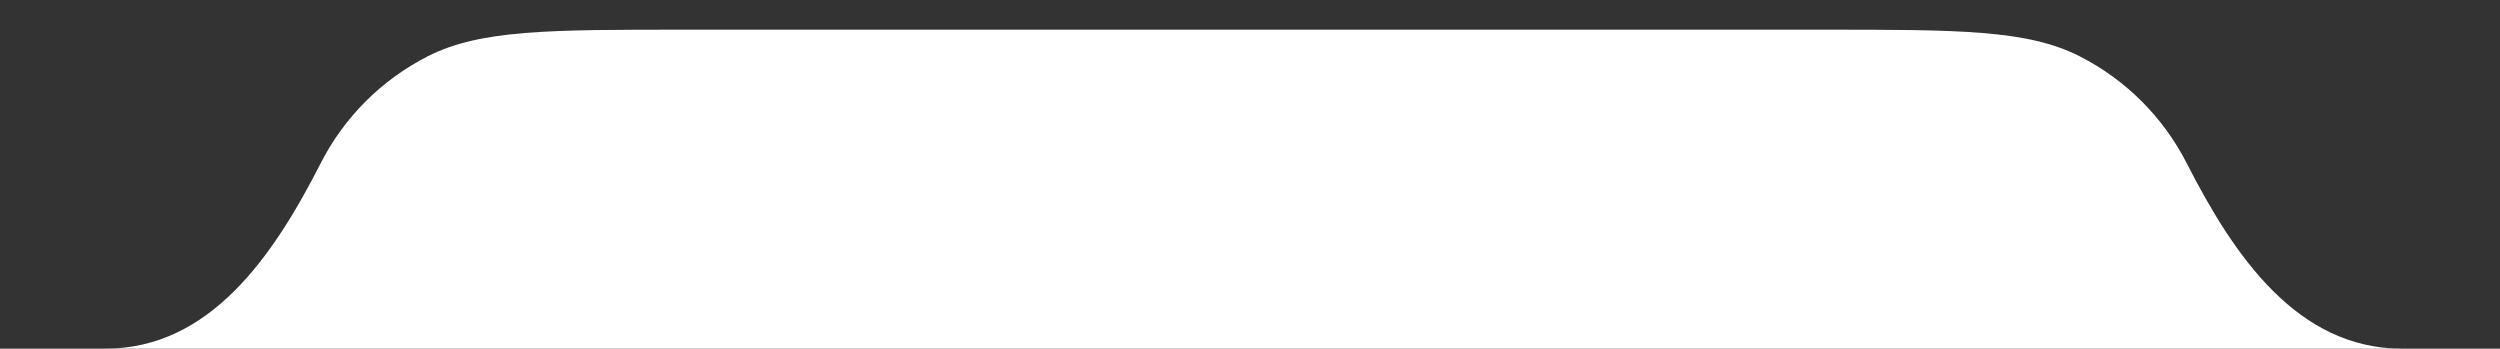 <?xml version="1.0" encoding="UTF-8"?> <svg xmlns="http://www.w3.org/2000/svg" width="337" height="47" viewBox="0 0 337 47" fill="none"><rect x="0" y="0" width="337" height="47" fill="#333333" stroke="none"/><g clip-path="url(#clip0_81_511)"><path fill-rule="evenodd" clip-rule="evenodd" d="M294.778 22.018C301.177 34.576 309.707 47 323.8 47H721C737.802 47 746.202 47 752.62 50.27C758.265 53.146 762.854 57.735 765.73 63.38C769 69.798 769 78.198 769 95V889C769 905.802 769 914.202 765.73 920.62C762.854 926.265 758.265 930.854 752.62 933.73C746.202 937 737.802 937 721 937H-383C-399.802 937 -408.202 937 -414.62 933.73C-420.265 930.854 -424.854 926.265 -427.73 920.62C-431 914.202 -431 905.802 -431 889V95C-431 78.198 -431 69.798 -427.73 63.38C-424.854 57.735 -420.265 53.146 -414.62 50.27C-408.202 47 -399.802 47 -383 47H14.2C28.293 47 36.823 34.576 43.222 22.018V22.018C46.386 15.809 51.434 10.761 57.643 7.597C64.702 4 73.943 4 92.425 4H245.575C264.057 4 273.298 4 280.357 7.597C286.566 10.761 291.614 15.809 294.778 22.018V22.018Z" fill="white"></path></g><defs><clipPath id="clip0_81_511"><rect width="337" height="47" fill="white"></rect></clipPath></defs></svg> 